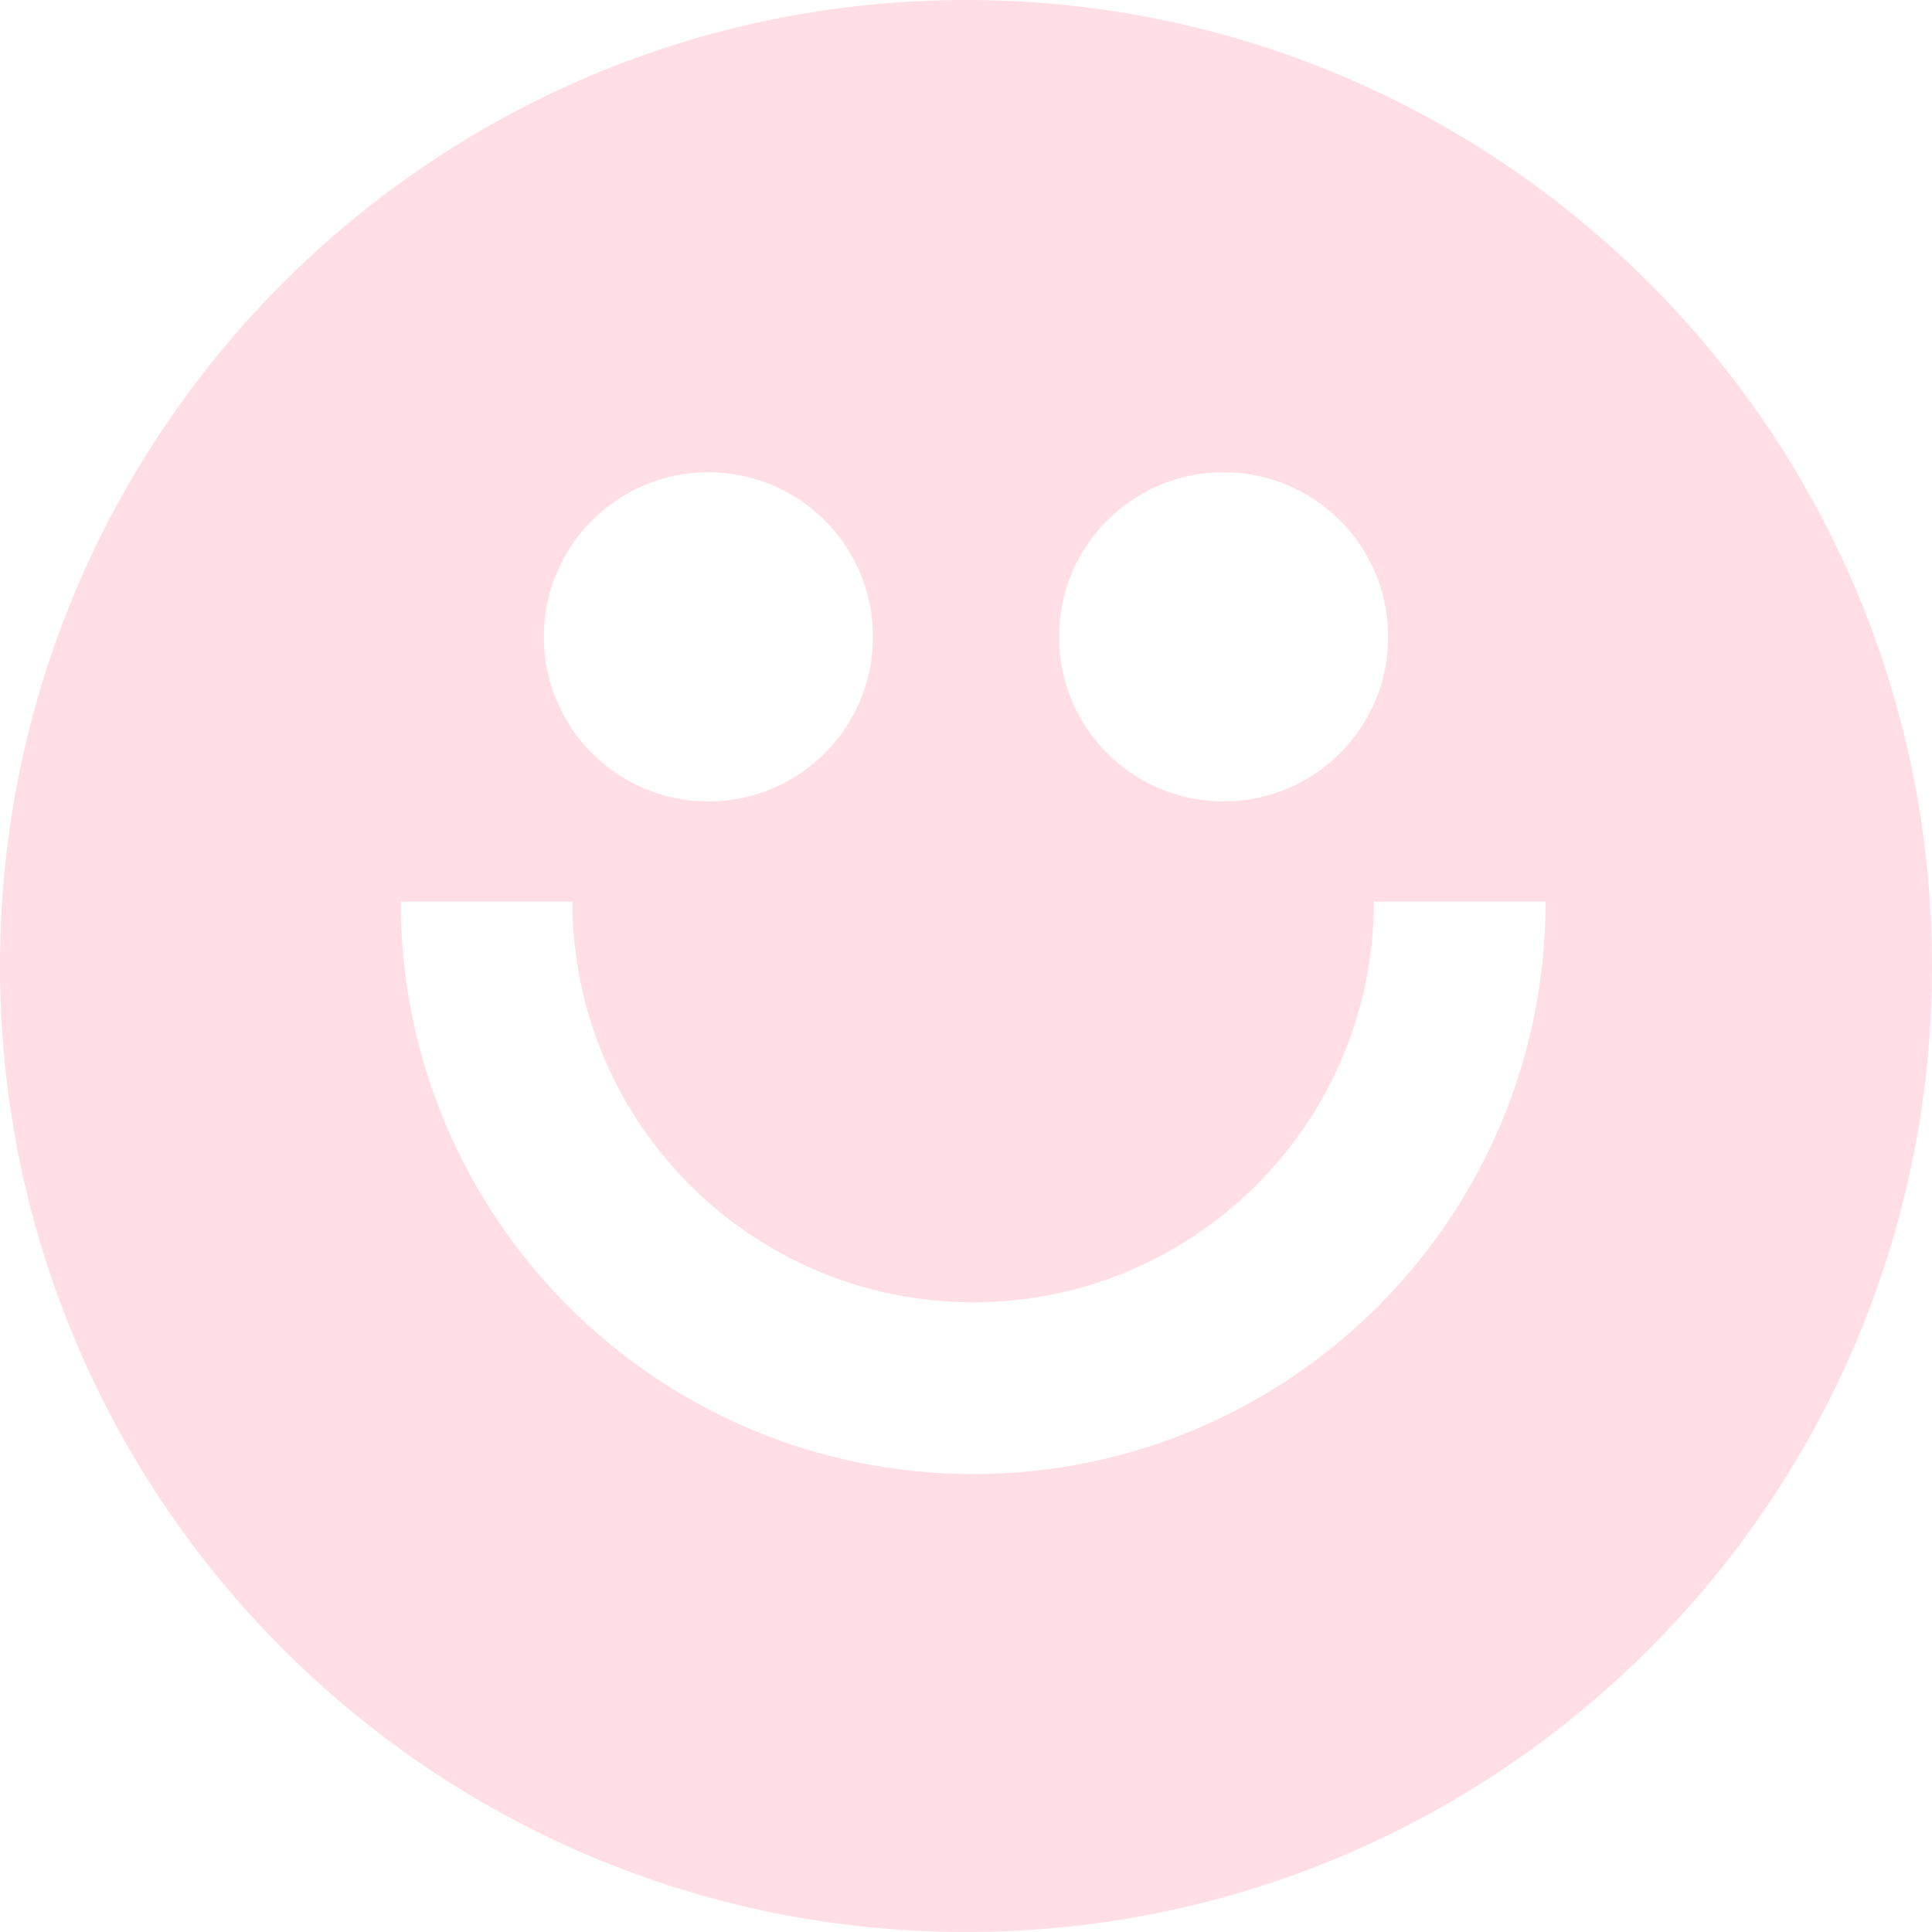 <svg width="279" height="279" viewBox="0 0 279 279" fill="none" xmlns="http://www.w3.org/2000/svg">
<path fill-rule="evenodd" clip-rule="evenodd" d="M279 139.5C279 216.544 216.544 279 139.5 279C62.456 279 0 216.544 0 139.5C0 62.456 62.456 0 139.5 0C216.544 0 279 62.456 279 139.5ZM102.3 115.734C115.426 115.734 126.067 105.093 126.067 91.966C126.067 78.841 115.426 68.2 102.3 68.2C89.174 68.2 78.533 78.841 78.533 91.966C78.533 105.093 89.174 115.734 102.3 115.734ZM176.7 115.734C189.826 115.734 200.467 105.093 200.467 91.966C200.467 78.841 189.826 68.2 176.7 68.2C163.574 68.2 152.933 78.841 152.933 91.966C152.933 105.093 163.574 115.734 176.7 115.734ZM140.533 188.067C108.575 188.067 82.667 162.159 82.667 130.2H57.867C57.867 175.855 94.878 212.867 140.533 212.867C186.189 212.867 223.2 175.855 223.2 130.2H198.399C198.399 162.159 172.493 188.067 140.533 188.067Z" fill="#FFDEE5"/>
</svg>

